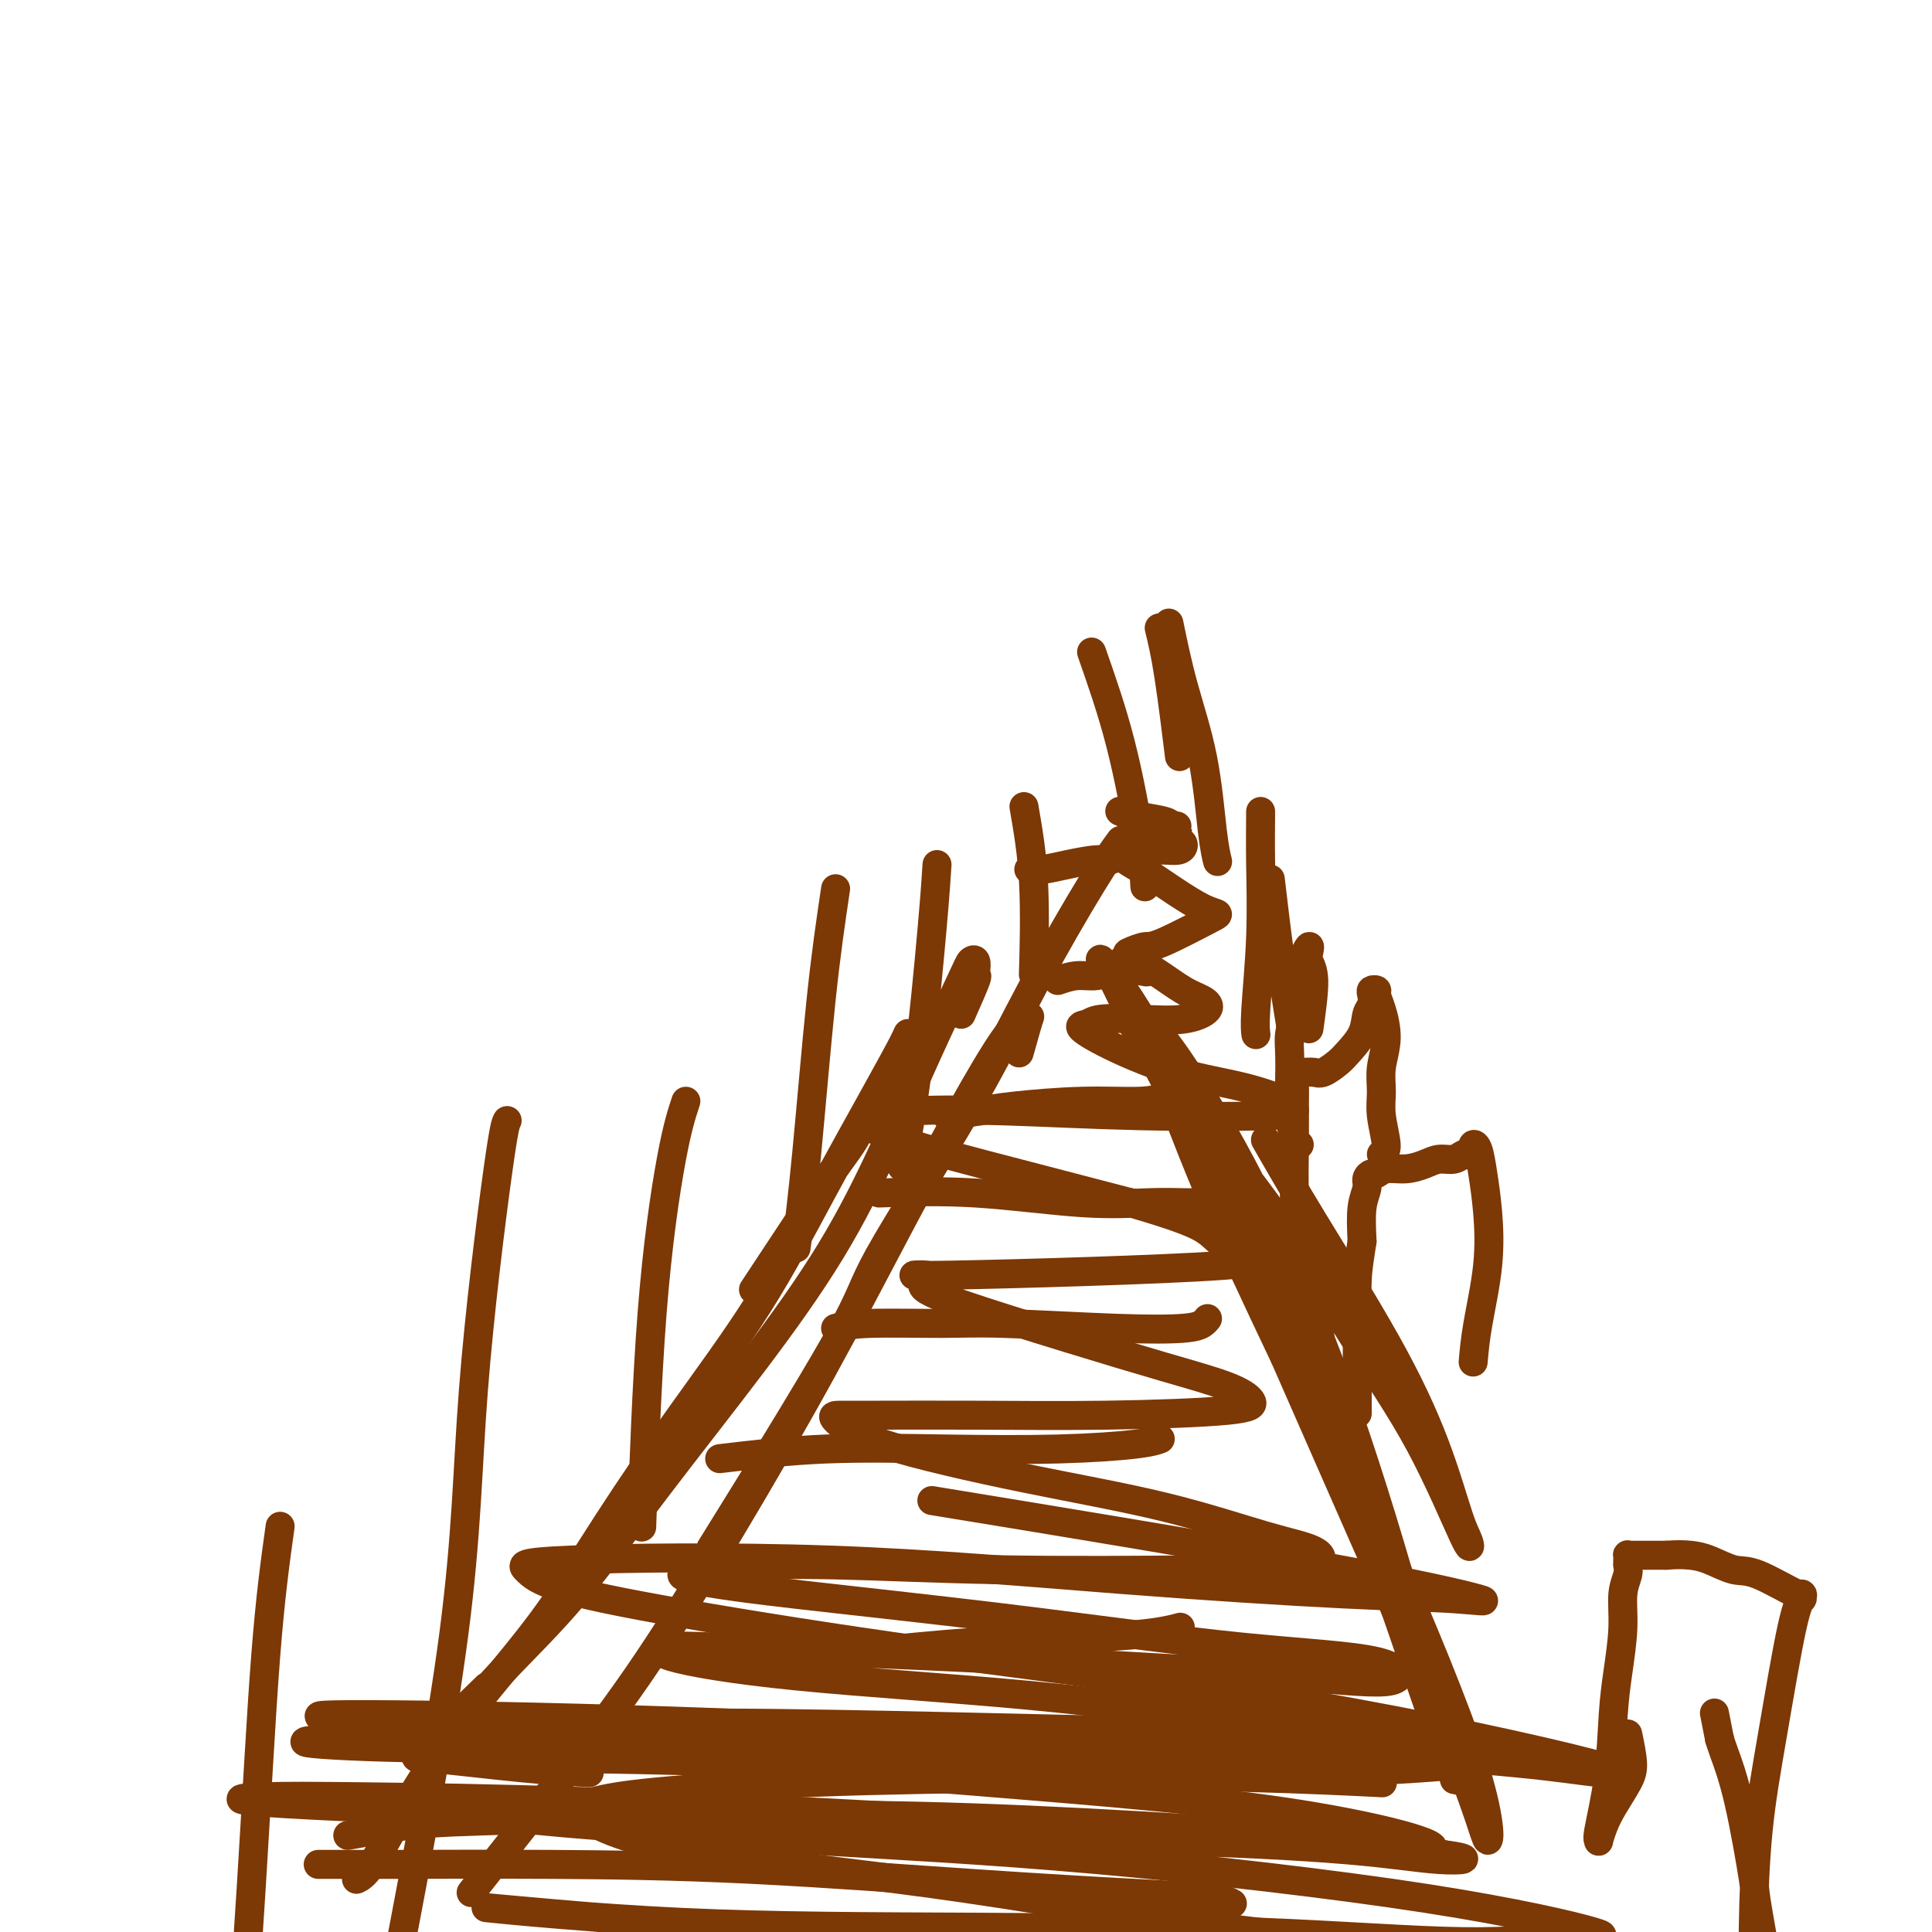 <svg viewBox='0 0 400 400' version='1.1' xmlns='http://www.w3.org/2000/svg' xmlns:xlink='http://www.w3.org/1999/xlink'><g fill='none' stroke='#7C3805' stroke-width='6' stroke-linecap='round' stroke-linejoin='round'><path d='M83,386c-6.076,-0.000 -12.152,-0.000 -15,0c-2.848,0.000 -2.468,0.001 -1,0c1.468,-0.001 4.024,-0.005 6,0c1.976,0.005 3.372,0.018 10,0c6.628,-0.018 18.489,-0.069 31,0c12.511,0.069 25.671,0.257 41,1c15.329,0.743 32.826,2.042 47,3c14.174,0.958 25.026,1.576 33,2c7.974,0.424 13.070,0.652 16,1c2.930,0.348 3.694,0.814 4,1c0.306,0.186 0.153,0.093 0,0'/><path d='M72,380c4.234,-0.759 8.468,-1.519 12,-2c3.532,-0.481 6.362,-0.685 16,-1c9.638,-0.315 26.084,-0.743 42,-1c15.916,-0.257 31.301,-0.345 47,0c15.699,0.345 31.713,1.123 47,2c15.287,0.877 29.846,1.851 41,3c11.154,1.149 18.901,2.471 22,3c3.099,0.529 1.549,0.264 0,0'/><path d='M122,367c-3.868,-0.195 -7.736,-0.390 -14,-1c-6.264,-0.610 -14.924,-1.635 -19,-2c-4.076,-0.365 -3.568,-0.071 0,0c3.568,0.071 10.196,-0.082 22,0c11.804,0.082 28.785,0.401 47,1c18.215,0.599 37.666,1.480 55,2c17.334,0.520 32.551,0.678 45,1c12.449,0.322 22.128,0.806 26,1c3.872,0.194 1.936,0.097 0,0'/><path d='M221,365c7.216,-0.651 14.432,-1.302 23,-2c8.568,-0.698 18.487,-1.444 24,-2c5.513,-0.556 6.619,-0.923 8,-1c1.381,-0.077 3.037,0.135 1,0c-2.037,-0.135 -7.767,-0.618 -18,-1c-10.233,-0.382 -24.967,-0.663 -40,-1c-15.033,-0.337 -30.363,-0.729 -46,-1c-15.637,-0.271 -31.580,-0.422 -47,0c-15.420,0.422 -30.315,1.418 -40,2c-9.685,0.582 -14.159,0.749 -18,1c-3.841,0.251 -7.050,0.585 -3,1c4.050,0.415 15.358,0.910 30,1c14.642,0.090 32.617,-0.224 51,0c18.383,0.224 37.175,0.988 53,2c15.825,1.012 28.684,2.272 40,3c11.316,0.728 21.090,0.922 25,1c3.910,0.078 1.955,0.039 0,0'/><path d='M170,343c2.368,-0.221 4.737,-0.441 10,-1c5.263,-0.559 13.421,-1.456 22,-2c8.579,-0.544 17.578,-0.733 24,-1c6.422,-0.267 10.268,-0.610 13,-1c2.732,-0.390 4.352,-0.826 5,-1c0.648,-0.174 0.324,-0.087 0,0'/><path d='M149,302c7.046,-0.839 14.091,-1.679 22,-2c7.909,-0.321 16.680,-0.125 25,0c8.320,0.125 16.189,0.178 23,0c6.811,-0.178 12.565,-0.586 16,-1c3.435,-0.414 4.553,-0.832 5,-1c0.447,-0.168 0.224,-0.084 0,0'/><path d='M173,275c1.496,-0.430 2.991,-0.861 7,-1c4.009,-0.139 10.531,0.012 15,0c4.469,-0.012 6.886,-0.189 13,0c6.114,0.189 15.926,0.744 23,1c7.074,0.256 11.412,0.213 14,0c2.588,-0.213 3.428,-0.596 4,-1c0.572,-0.404 0.878,-0.830 1,-1c0.122,-0.170 0.061,-0.085 0,0'/><path d='M182,247c6.334,-0.226 12.668,-0.453 20,0c7.332,0.453 15.664,1.585 22,2c6.336,0.415 10.678,0.111 14,0c3.322,-0.111 5.625,-0.030 7,0c1.375,0.030 1.821,0.009 2,0c0.179,-0.009 0.089,-0.004 0,0'/><path d='M196,231c2.503,-0.341 5.007,-0.683 7,-1c1.993,-0.317 3.476,-0.611 7,-1c3.524,-0.389 9.088,-0.875 14,-1c4.912,-0.125 9.172,0.111 12,0c2.828,-0.111 4.223,-0.568 5,-1c0.777,-0.432 0.936,-0.838 1,-1c0.064,-0.162 0.032,-0.081 0,0'/><path d='M219,203c1.323,-0.452 2.646,-0.904 4,-1c1.354,-0.096 2.740,0.163 4,0c1.260,-0.163 2.393,-0.748 4,-1c1.607,-0.252 3.689,-0.171 5,0c1.311,0.171 1.853,0.431 1,0c-0.853,-0.431 -3.101,-1.552 -4,-2c-0.899,-0.448 -0.450,-0.224 0,0'/><path d='M213,180c0.864,0.081 1.727,0.161 3,0c1.273,-0.161 2.954,-0.564 5,-1c2.046,-0.436 4.457,-0.905 6,-1c1.543,-0.095 2.217,0.185 3,0c0.783,-0.185 1.674,-0.833 2,-1c0.326,-0.167 0.088,0.147 0,0c-0.088,-0.147 -0.025,-0.756 0,-1c0.025,-0.244 0.013,-0.122 0,0'/><path d='M236,173c1.923,-0.847 3.847,-1.694 5,-2c1.153,-0.306 1.536,-0.071 2,0c0.464,0.071 1.007,-0.023 1,0c-0.007,0.023 -0.566,0.164 -1,0c-0.434,-0.164 -0.744,-0.633 -2,-1c-1.256,-0.367 -3.457,-0.632 -5,-1c-1.543,-0.368 -2.429,-0.839 -3,-1c-0.571,-0.161 -0.828,-0.012 -1,0c-0.172,0.012 -0.260,-0.113 0,0c0.260,0.113 0.869,0.464 2,1c1.131,0.536 2.785,1.258 4,2c1.215,0.742 1.991,1.505 3,2c1.009,0.495 2.251,0.721 3,1c0.749,0.279 1.004,0.610 1,1c-0.004,0.390 -0.267,0.840 -1,1c-0.733,0.160 -1.937,0.030 -3,0c-1.063,-0.030 -1.984,0.039 -3,0c-1.016,-0.039 -2.128,-0.186 -3,0c-0.872,0.186 -1.504,0.704 -2,1c-0.496,0.296 -0.856,0.370 0,1c0.856,0.630 2.928,1.815 5,3'/><path d='M238,181c2.995,2.006 7.983,5.522 11,7c3.017,1.478 4.062,0.920 2,2c-2.062,1.080 -7.232,3.800 -10,5c-2.768,1.200 -3.133,0.881 -4,1c-0.867,0.119 -2.237,0.675 -3,1c-0.763,0.325 -0.919,0.418 0,1c0.919,0.582 2.914,1.652 5,3c2.086,1.348 4.263,2.974 6,4c1.737,1.026 3.034,1.451 4,2c0.966,0.549 1.602,1.222 1,2c-0.602,0.778 -2.443,1.659 -5,2c-2.557,0.341 -5.832,0.140 -9,0c-3.168,-0.140 -6.230,-0.221 -8,0c-1.770,0.221 -2.249,0.744 -3,1c-0.751,0.256 -1.774,0.246 -1,1c0.774,0.754 3.347,2.271 7,4c3.653,1.729 8.388,3.668 13,5c4.612,1.332 9.102,2.057 13,3c3.898,0.943 7.203,2.106 9,3c1.797,0.894 2.087,1.521 2,2c-0.087,0.479 -0.552,0.811 -6,1c-5.448,0.189 -15.878,0.234 -26,0c-10.122,-0.234 -19.935,-0.747 -28,-1c-8.065,-0.253 -14.380,-0.246 -19,0c-4.620,0.246 -7.545,0.732 -9,1c-1.455,0.268 -1.442,0.319 -1,1c0.442,0.681 1.311,1.991 7,4c5.689,2.009 16.197,4.717 25,7c8.803,2.283 15.902,4.142 23,6'/><path d='M234,249c10.875,3.167 14.064,4.584 16,6c1.936,1.416 2.620,2.829 6,4c3.380,1.171 9.458,2.099 -3,3c-12.458,0.901 -43.451,1.776 -56,2c-12.549,0.224 -6.652,-0.201 -5,0c1.652,0.201 -0.940,1.029 -1,2c-0.060,0.971 2.412,2.084 8,4c5.588,1.916 14.293,4.635 22,7c7.707,2.365 14.418,4.375 20,6c5.582,1.625 10.037,2.866 13,4c2.963,1.134 4.433,2.160 5,3c0.567,0.840 0.230,1.493 -5,2c-5.230,0.507 -15.353,0.868 -25,1c-9.647,0.132 -18.819,0.034 -27,0c-8.181,-0.034 -15.372,-0.005 -20,0c-4.628,0.005 -6.692,-0.013 -8,0c-1.308,0.013 -1.858,0.059 -1,1c0.858,0.941 3.125,2.779 10,5c6.875,2.221 18.356,4.826 29,7c10.644,2.174 20.449,3.917 29,6c8.551,2.083 15.849,4.507 21,6c5.151,1.493 8.156,2.057 10,3c1.844,0.943 2.527,2.267 -1,3c-3.527,0.733 -11.262,0.875 -23,1c-11.738,0.125 -27.477,0.232 -41,0c-13.523,-0.232 -24.831,-0.805 -34,-1c-9.169,-0.195 -16.199,-0.014 -21,0c-4.801,0.014 -7.372,-0.139 -8,0c-0.628,0.139 0.686,0.569 2,1'/><path d='M146,325c-15.280,1.283 9.020,3.991 27,6c17.980,2.009 29.641,3.318 43,5c13.359,1.682 28.418,3.737 41,5c12.582,1.263 22.689,1.733 28,3c5.311,1.267 5.826,3.331 3,4c-2.826,0.669 -8.992,-0.056 -22,-1c-13.008,-0.944 -32.856,-2.105 -50,-3c-17.144,-0.895 -31.582,-1.524 -43,-2c-11.418,-0.476 -19.816,-0.800 -25,-1c-5.184,-0.200 -7.153,-0.276 -9,0c-1.847,0.276 -3.571,0.906 0,2c3.571,1.094 12.439,2.653 26,4c13.561,1.347 31.817,2.482 48,4c16.183,1.518 30.293,3.419 43,5c12.707,1.581 24.011,2.844 32,4c7.989,1.156 12.662,2.207 16,3c3.338,0.793 5.341,1.329 1,2c-4.341,0.671 -15.028,1.478 -31,2c-15.972,0.522 -37.231,0.758 -56,1c-18.769,0.242 -35.047,0.489 -49,1c-13.953,0.511 -25.580,1.287 -33,2c-7.420,0.713 -10.632,1.362 -13,2c-2.368,0.638 -3.891,1.265 -2,3c1.891,1.735 7.195,4.579 20,7c12.805,2.421 33.109,4.418 52,7c18.891,2.582 36.369,5.750 52,8c15.631,2.250 29.417,3.582 39,5c9.583,1.418 14.965,2.920 19,4c4.035,1.080 6.724,1.737 2,2c-4.724,0.263 -16.862,0.131 -29,0'/><path d='M276,409c-14.731,-0.927 -37.058,-3.243 -57,-5c-19.942,-1.757 -37.499,-2.955 -53,-4c-15.501,-1.045 -28.946,-1.939 -42,-3c-13.054,-1.061 -25.715,-2.290 -23,-2c2.715,0.290 20.808,2.098 40,3c19.192,0.902 39.482,0.898 60,1c20.518,0.102 41.264,0.309 59,1c17.736,0.691 32.463,1.865 43,2c10.537,0.135 16.883,-0.767 22,-1c5.117,-0.233 9.006,0.205 5,-1c-4.006,-1.205 -15.908,-4.052 -35,-7c-19.092,-2.948 -45.374,-5.996 -68,-8c-22.626,-2.004 -41.597,-2.963 -59,-4c-17.403,-1.037 -33.237,-2.152 -44,-3c-10.763,-0.848 -16.455,-1.430 -20,-2c-3.545,-0.570 -4.944,-1.128 -4,-1c0.944,0.128 4.232,0.942 18,2c13.768,1.058 38.016,2.360 60,3c21.984,0.640 41.705,0.619 59,1c17.295,0.381 32.164,1.165 42,2c9.836,0.835 14.640,1.720 19,2c4.360,0.280 8.277,-0.044 1,-1c-7.277,-0.956 -25.747,-2.544 -47,-4c-21.253,-1.456 -45.287,-2.780 -68,-4c-22.713,-1.220 -44.104,-2.335 -63,-3c-18.896,-0.665 -35.298,-0.880 -46,-1c-10.702,-0.120 -15.704,-0.146 -20,0c-4.296,0.146 -7.887,0.462 -2,1c5.887,0.538 21.254,1.296 43,2c21.746,0.704 49.873,1.352 78,2'/><path d='M174,377c32.007,1.165 52.524,1.579 74,3c21.476,1.421 43.911,3.849 48,3c4.089,-0.849 -10.169,-4.976 -31,-8c-20.831,-3.024 -48.234,-4.944 -73,-7c-24.766,-2.056 -46.894,-4.248 -65,-6c-18.106,-1.752 -32.191,-3.063 -41,-4c-8.809,-0.937 -12.344,-1.500 -16,-2c-3.656,-0.500 -7.435,-0.937 2,-1c9.435,-0.063 32.083,0.249 57,1c24.917,0.751 52.101,1.941 77,3c24.899,1.059 47.511,1.988 66,3c18.489,1.012 32.856,2.108 42,3c9.144,0.892 13.067,1.580 17,2c3.933,0.420 7.876,0.570 -2,-2c-9.876,-2.570 -33.570,-7.861 -58,-12c-24.430,-4.139 -49.597,-7.126 -71,-10c-21.403,-2.874 -39.042,-5.635 -53,-8c-13.958,-2.365 -24.234,-4.334 -30,-6c-5.766,-1.666 -7.021,-3.028 -8,-4c-0.979,-0.972 -1.683,-1.554 9,-2c10.683,-0.446 32.752,-0.757 54,0c21.248,0.757 41.674,2.581 60,4c18.326,1.419 34.551,2.434 46,3c11.449,0.566 18.120,0.682 23,1c4.880,0.318 7.968,0.838 5,0c-2.968,-0.838 -11.991,-3.033 -34,-7c-22.009,-3.967 -57.002,-9.705 -71,-12c-13.998,-2.295 -6.999,-1.148 0,0'/><path d='M262,236c2.795,4.878 5.589,9.757 10,17c4.411,7.243 10.438,16.852 15,25c4.562,8.148 7.657,14.836 10,21c2.343,6.164 3.932,11.806 5,15c1.068,3.194 1.615,3.942 2,5c0.385,1.058 0.607,2.426 -1,-1c-1.607,-3.426 -5.044,-11.646 -9,-19c-3.956,-7.354 -8.432,-13.843 -13,-21c-4.568,-7.157 -9.227,-14.982 -14,-22c-4.773,-7.018 -9.661,-13.229 -14,-19c-4.339,-5.771 -8.131,-11.101 -11,-15c-2.869,-3.899 -4.815,-6.367 -6,-8c-1.185,-1.633 -1.607,-2.431 -2,-3c-0.393,-0.569 -0.755,-0.911 1,2c1.755,2.911 5.626,9.073 10,17c4.374,7.927 9.249,17.620 14,28c4.751,10.380 9.377,21.448 14,33c4.623,11.552 9.241,23.587 13,34c3.759,10.413 6.658,19.203 9,26c2.342,6.797 4.126,11.602 5,14c0.874,2.398 0.838,2.387 1,3c0.162,0.613 0.520,1.848 -1,-4c-1.520,-5.848 -4.920,-18.778 -9,-33c-4.080,-14.222 -8.839,-29.735 -14,-44c-5.161,-14.265 -10.724,-27.281 -16,-38c-5.276,-10.719 -10.264,-19.142 -14,-25c-3.736,-5.858 -6.219,-9.153 -8,-11c-1.781,-1.847 -2.859,-2.248 -3,-2c-0.141,0.248 0.654,1.144 3,7c2.346,5.856 6.242,16.673 11,28c4.758,11.327 10.379,23.163 16,35'/><path d='M266,281c11.579,26.479 25.528,57.676 33,76c7.472,18.324 8.469,23.776 9,24c0.531,0.224 0.596,-4.779 -3,-16c-3.596,-11.221 -10.854,-28.660 -18,-45c-7.146,-16.340 -14.181,-31.583 -21,-46c-6.819,-14.417 -13.424,-28.010 -19,-39c-5.576,-10.990 -10.124,-19.378 -13,-25c-2.876,-5.622 -4.079,-8.479 -5,-10c-0.921,-1.521 -1.561,-1.707 -1,-1c0.561,0.707 2.322,2.306 6,8c3.678,5.694 9.273,15.484 14,24c4.727,8.516 8.587,15.757 12,24c3.413,8.243 6.381,17.489 8,23c1.619,5.511 1.891,7.289 2,8c0.109,0.711 0.054,0.356 0,0'/><path d='M232,174c-1.462,1.988 -2.924,3.976 -6,9c-3.076,5.024 -7.767,13.083 -12,21c-4.233,7.917 -8.007,15.690 -14,26c-5.993,10.310 -14.204,23.155 -18,30c-3.796,6.845 -3.176,7.689 -9,18c-5.824,10.311 -18.093,30.089 -23,38c-4.907,7.911 -2.454,3.956 0,0'/><path d='M211,218c0.834,-2.969 1.667,-5.938 2,-7c0.333,-1.062 0.165,-0.218 0,0c-0.165,0.218 -0.327,-0.189 -1,0c-0.673,0.189 -1.857,0.975 -4,4c-2.143,3.025 -5.243,8.290 -9,15c-3.757,6.710 -8.169,14.866 -13,24c-4.831,9.134 -10.081,19.245 -16,30c-5.919,10.755 -12.506,22.152 -19,33c-6.494,10.848 -12.895,21.145 -19,30c-6.105,8.855 -11.913,16.269 -18,24c-6.087,7.731 -12.453,15.780 -15,19c-2.547,3.220 -1.273,1.610 0,0'/><path d='M199,210c1.266,-2.860 2.532,-5.720 3,-7c0.468,-1.280 0.137,-0.980 0,-1c-0.137,-0.020 -0.081,-0.361 0,-1c0.081,-0.639 0.185,-1.577 0,-2c-0.185,-0.423 -0.660,-0.329 -1,0c-0.340,0.329 -0.544,0.895 -2,4c-1.456,3.105 -4.163,8.749 -7,15c-2.837,6.251 -5.802,13.110 -9,20c-3.198,6.890 -6.627,13.812 -11,21c-4.373,7.188 -9.688,14.642 -16,23c-6.312,8.358 -13.621,17.620 -20,26c-6.379,8.380 -11.828,15.877 -17,22c-5.172,6.123 -10.068,10.872 -14,15c-3.932,4.128 -6.902,7.634 -9,10c-2.098,2.366 -3.325,3.593 -4,4c-0.675,0.407 -0.797,-0.006 1,-2c1.797,-1.994 5.513,-5.570 7,-7c1.487,-1.430 0.743,-0.715 0,0'/><path d='M156,267c6.271,-9.511 12.542,-19.022 16,-24c3.458,-4.978 4.104,-5.424 6,-9c1.896,-3.576 5.044,-10.281 7,-14c1.956,-3.719 2.720,-4.453 3,-5c0.280,-0.547 0.074,-0.906 0,-1c-0.074,-0.094 -0.018,0.078 -1,2c-0.982,1.922 -3.002,5.596 -6,11c-2.998,5.404 -6.975,12.540 -11,20c-4.025,7.460 -8.098,15.245 -13,23c-4.902,7.755 -10.634,15.478 -16,23c-5.366,7.522 -10.368,14.841 -15,22c-4.632,7.159 -8.895,14.157 -14,21c-5.105,6.843 -11.053,13.533 -16,20c-4.947,6.467 -8.893,12.713 -12,18c-3.107,5.287 -5.375,9.616 -7,12c-1.625,2.384 -2.607,2.824 -3,3c-0.393,0.176 -0.196,0.088 0,0'/><path d='M99,355c-1.250,0.833 -2.500,1.667 -3,2c-0.500,0.333 -0.250,0.167 0,0'/><path d='M337,359c0.459,2.209 0.918,4.417 1,6c0.082,1.583 -0.212,2.539 -1,4c-0.788,1.461 -2.069,3.425 -3,5c-0.931,1.575 -1.511,2.760 -2,4c-0.489,1.240 -0.888,2.536 -1,3c-0.112,0.464 0.064,0.095 0,0c-0.064,-0.095 -0.367,0.084 0,-2c0.367,-2.084 1.404,-6.430 2,-11c0.596,-4.570 0.752,-9.363 1,-13c0.248,-3.637 0.588,-6.117 1,-9c0.412,-2.883 0.895,-6.170 1,-9c0.105,-2.830 -0.168,-5.202 0,-7c0.168,-1.798 0.777,-3.022 1,-4c0.223,-0.978 0.060,-1.711 0,-2c-0.060,-0.289 -0.016,-0.134 0,0c0.016,0.134 0.004,0.246 0,0c-0.004,-0.246 0.001,-0.851 0,-1c-0.001,-0.149 -0.008,0.156 0,0c0.008,-0.156 0.032,-0.774 0,-1c-0.032,-0.226 -0.119,-0.061 0,0c0.119,0.061 0.444,0.016 1,0c0.556,-0.016 1.342,-0.004 2,0c0.658,0.004 1.188,0.001 2,0c0.812,-0.001 1.906,-0.001 3,0'/><path d='M345,322c2.196,-0.182 3.686,-0.139 5,0c1.314,0.139 2.454,0.372 4,1c1.546,0.628 3.500,1.651 5,2c1.500,0.349 2.547,0.026 5,1c2.453,0.974 6.313,3.246 8,4c1.687,0.754 1.200,-0.012 1,0c-0.200,0.012 -0.113,0.800 0,1c0.113,0.200 0.251,-0.187 0,0c-0.251,0.187 -0.890,0.949 -2,6c-1.110,5.051 -2.689,14.391 -4,22c-1.311,7.609 -2.352,13.488 -3,20c-0.648,6.512 -0.902,13.658 -1,20c-0.098,6.342 -0.040,11.881 0,16c0.040,4.119 0.063,6.817 0,9c-0.063,2.183 -0.213,3.849 0,5c0.213,1.151 0.788,1.786 1,2c0.212,0.214 0.061,0.005 0,0c-0.061,-0.005 -0.031,0.193 0,0c0.031,-0.193 0.063,-0.776 0,-1c-0.063,-0.224 -0.220,-0.089 0,0c0.220,0.089 0.819,0.131 1,0c0.181,-0.131 -0.054,-0.435 0,-1c0.054,-0.565 0.398,-1.389 1,-3c0.602,-1.611 1.461,-4.007 1,-10c-0.461,-5.993 -2.242,-15.584 -3,-20c-0.758,-4.416 -0.492,-3.658 -1,-7c-0.508,-3.342 -1.791,-10.784 -3,-16c-1.209,-5.216 -2.346,-8.204 -3,-10c-0.654,-1.796 -0.827,-2.398 -1,-3'/><path d='M356,360c-1.833,-9.333 -0.917,-4.667 0,0'/><path d='M305,282c0.203,-2.301 0.405,-4.602 1,-8c0.595,-3.398 1.581,-7.892 2,-12c0.419,-4.108 0.270,-7.829 0,-11c-0.270,-3.171 -0.660,-5.793 -1,-8c-0.340,-2.207 -0.631,-3.999 -1,-5c-0.369,-1.001 -0.817,-1.211 -1,-1c-0.183,0.211 -0.101,0.841 0,1c0.101,0.159 0.221,-0.155 0,0c-0.221,0.155 -0.782,0.777 -1,1c-0.218,0.223 -0.092,0.045 0,0c0.092,-0.045 0.150,0.043 0,0c-0.150,-0.043 -0.507,-0.218 -1,0c-0.493,0.218 -1.122,0.828 -2,1c-0.878,0.172 -2.004,-0.094 -3,0c-0.996,0.094 -1.863,0.546 -3,1c-1.137,0.454 -2.543,0.909 -4,1c-1.457,0.091 -2.964,-0.181 -4,0c-1.036,0.181 -1.602,0.815 -2,1c-0.398,0.185 -0.629,-0.077 -1,0c-0.371,0.077 -0.883,0.495 -1,1c-0.117,0.505 0.161,1.098 0,2c-0.161,0.902 -0.760,2.115 -1,4c-0.240,1.885 -0.120,4.443 0,7'/><path d='M282,257c-0.536,3.531 -0.876,5.357 -1,8c-0.124,2.643 -0.033,6.103 0,9c0.033,2.897 0.009,5.230 0,7c-0.009,1.770 -0.002,2.977 0,5c0.002,2.023 0.001,4.864 0,6c-0.001,1.136 -0.000,0.568 0,0'/><path d='M286,239c0.538,-0.287 1.077,-0.574 1,-2c-0.077,-1.426 -0.769,-3.992 -1,-6c-0.231,-2.008 0.001,-3.459 0,-5c-0.001,-1.541 -0.234,-3.173 0,-5c0.234,-1.827 0.935,-3.849 1,-6c0.065,-2.151 -0.505,-4.431 -1,-6c-0.495,-1.569 -0.916,-2.428 -1,-3c-0.084,-0.572 0.170,-0.856 0,-1c-0.170,-0.144 -0.765,-0.146 -1,0c-0.235,0.146 -0.112,0.441 0,1c0.112,0.559 0.211,1.381 0,2c-0.211,0.619 -0.732,1.035 -1,2c-0.268,0.965 -0.284,2.479 -1,4c-0.716,1.521 -2.132,3.049 -3,4c-0.868,0.951 -1.188,1.326 -2,2c-0.812,0.674 -2.116,1.647 -3,2c-0.884,0.353 -1.347,0.085 -2,0c-0.653,-0.085 -1.496,0.012 -2,0c-0.504,-0.012 -0.671,-0.134 -1,0c-0.329,0.134 -0.821,0.525 -1,1c-0.179,0.475 -0.046,1.035 0,2c0.046,0.965 0.004,2.336 0,4c-0.004,1.664 0.029,3.620 0,7c-0.029,3.380 -0.121,8.184 0,12c0.121,3.816 0.456,6.643 1,10c0.544,3.357 1.298,7.245 2,10c0.702,2.755 1.351,4.378 2,6'/><path d='M273,274c0.778,7.844 0.222,2.956 0,1c-0.222,-1.956 -0.111,-0.978 0,0'/><path d='M271,213c0.534,-3.822 1.067,-7.645 1,-10c-0.067,-2.355 -0.735,-3.244 -1,-4c-0.265,-0.756 -0.127,-1.379 0,-2c0.127,-0.621 0.241,-1.241 0,-1c-0.241,0.241 -0.839,1.341 -1,2c-0.161,0.659 0.114,0.877 0,2c-0.114,1.123 -0.619,3.153 -1,5c-0.381,1.847 -0.639,3.513 -1,5c-0.361,1.487 -0.826,2.794 -1,4c-0.174,1.206 -0.057,2.309 0,4c0.057,1.691 0.054,3.970 0,6c-0.054,2.030 -0.159,3.812 0,6c0.159,2.188 0.581,4.781 1,6c0.419,1.219 0.834,1.062 1,1c0.166,-0.062 0.083,-0.031 0,0'/><path d='M263,182c0.622,5.311 1.244,10.622 2,16c0.756,5.378 1.644,10.822 2,13c0.356,2.178 0.178,1.089 0,0'/><path d='M261,168c-0.030,3.365 -0.061,6.730 0,11c0.061,4.270 0.212,9.443 0,15c-0.212,5.557 -0.788,11.496 -1,15c-0.212,3.504 -0.061,4.573 0,5c0.061,0.427 0.030,0.214 0,0'/><path d='M242,129c0.868,4.203 1.735,8.405 3,13c1.265,4.595 2.927,9.582 4,15c1.073,5.418 1.558,11.266 2,15c0.442,3.734 0.841,5.352 1,6c0.159,0.648 0.080,0.324 0,0'/><path d='M240,130c0.622,2.556 1.244,5.111 2,10c0.756,4.889 1.644,12.111 2,15c0.356,2.889 0.178,1.444 0,0'/><path d='M226,135c2.113,6.036 4.226,12.071 6,19c1.774,6.929 3.208,14.750 4,20c0.792,5.250 0.940,7.929 1,9c0.060,1.071 0.030,0.536 0,0'/><path d='M212,167c0.844,4.867 1.689,9.733 2,16c0.311,6.267 0.089,13.933 0,17c-0.089,3.067 -0.044,1.533 0,0'/><path d='M194,179c-0.173,2.780 -0.345,5.560 -1,13c-0.655,7.440 -1.792,19.542 -3,29c-1.208,9.458 -2.488,16.274 -3,19c-0.512,2.726 -0.256,1.363 0,0'/><path d='M173,184c-0.988,6.637 -1.976,13.274 -3,23c-1.024,9.726 -2.083,22.542 -3,32c-0.917,9.458 -1.690,15.560 -2,18c-0.310,2.440 -0.155,1.220 0,0'/><path d='M142,228c-0.875,2.643 -1.750,5.286 -3,12c-1.250,6.714 -2.875,17.500 -4,32c-1.125,14.500 -1.750,32.714 -2,40c-0.250,7.286 -0.125,3.643 0,0'/><path d='M105,232c-0.321,0.598 -0.641,1.196 -2,11c-1.359,9.804 -3.756,28.813 -5,45c-1.244,16.187 -1.335,29.550 -4,50c-2.665,20.450 -7.904,47.986 -10,59c-2.096,11.014 -1.048,5.507 0,0'/><path d='M58,316c-1.018,7.292 -2.036,14.583 -3,27c-0.964,12.417 -1.875,29.958 -3,48c-1.125,18.042 -2.464,36.583 -3,44c-0.536,7.417 -0.268,3.708 0,0'/></g>
</svg>